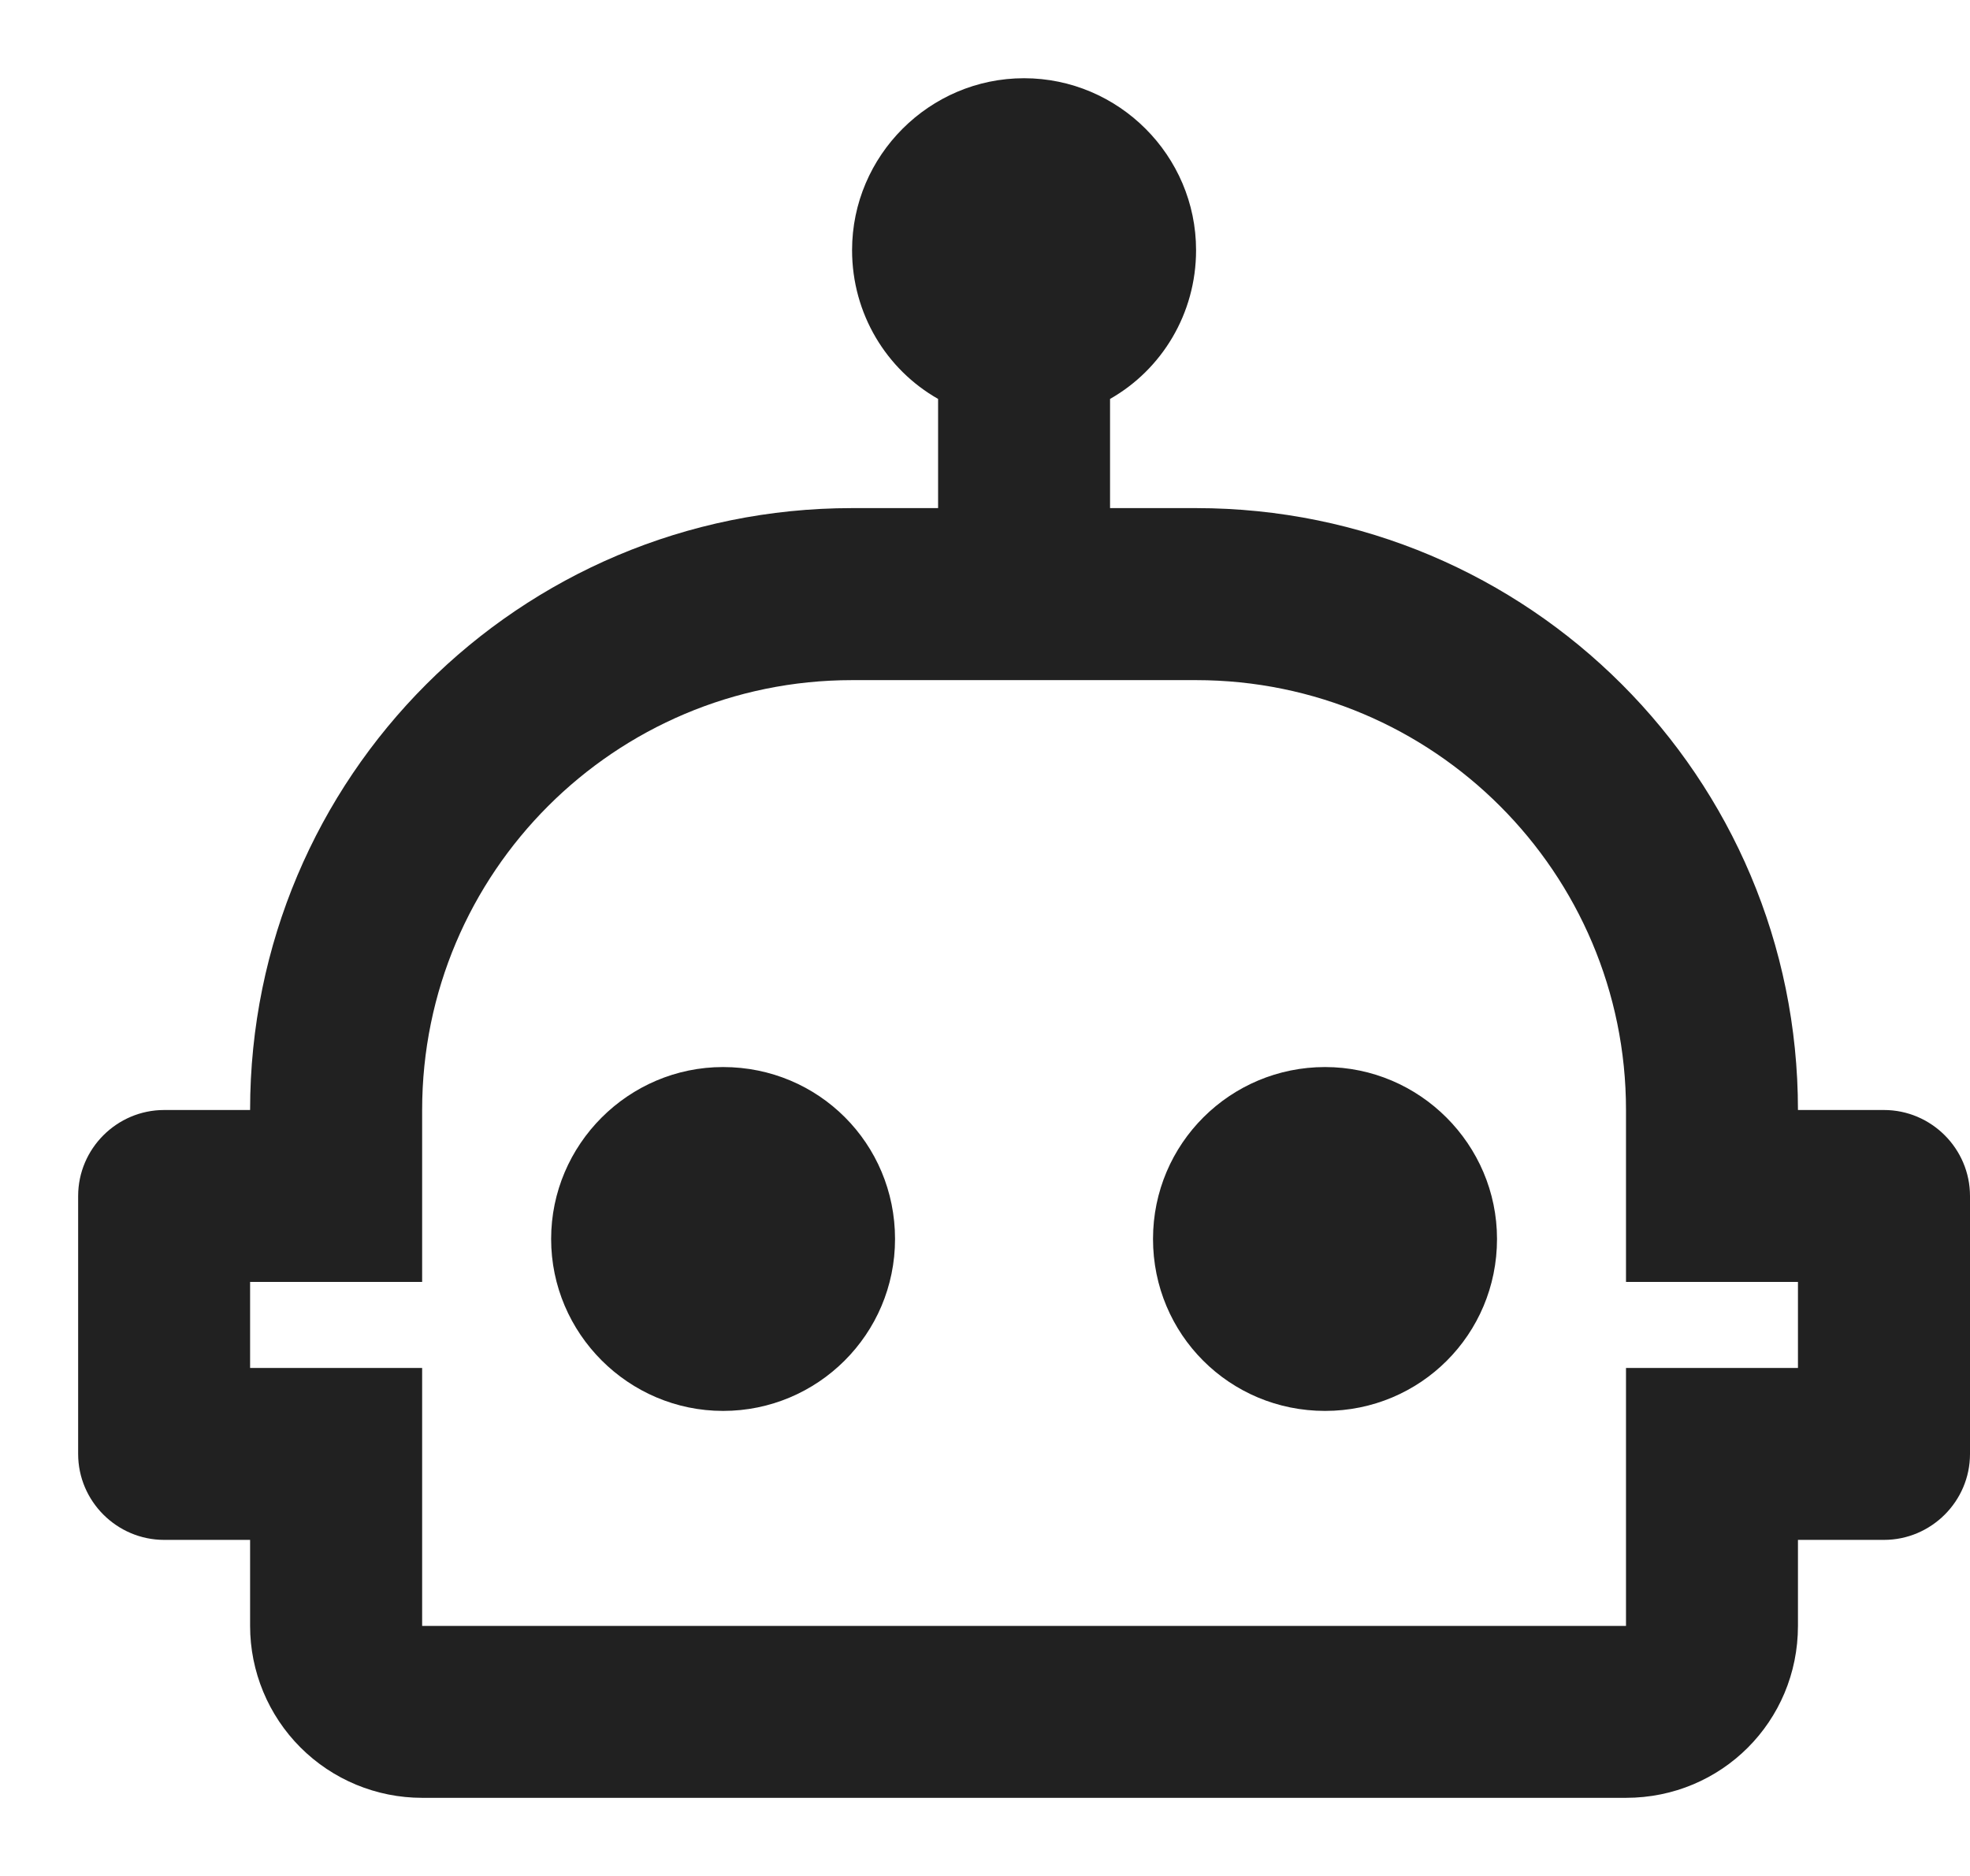 <svg width="21" height="20" viewBox="0 0 21 20" fill="none" xmlns="http://www.w3.org/2000/svg">
<path d="M15.958 13.209C15.958 14.226 15.142 15.042 14.125 15.042C13.107 15.042 12.291 14.226 12.291 13.209C12.291 12.191 13.116 11.376 14.125 11.376C15.133 11.376 15.958 12.201 15.958 13.209ZM7.708 11.376C6.7 11.376 5.875 12.201 5.875 13.209C5.875 14.217 6.7 15.042 7.708 15.042C8.716 15.042 9.541 14.226 9.541 13.209C9.541 12.191 8.726 11.376 7.708 11.376ZM21 12.751V15.501C21 16.005 20.587 16.417 20.083 16.417H19.166V17.334C19.166 18.352 18.351 19.167 17.333 19.167H4.5C4.013 19.167 3.547 18.974 3.203 18.63C2.86 18.287 2.666 17.82 2.666 17.334V16.417H1.75C1.246 16.417 0.833 16.005 0.833 15.501V12.751C0.833 12.246 1.246 11.834 1.75 11.834H2.666C2.666 8.286 5.536 5.417 9.083 5.417H10V4.253C9.45 3.941 9.083 3.346 9.083 2.667C9.083 1.659 9.908 0.834 10.916 0.834C11.925 0.834 12.75 1.659 12.75 2.667C12.75 3.346 12.383 3.941 11.833 4.253V5.417H12.75C16.297 5.417 19.166 8.286 19.166 11.834H20.083C20.587 11.834 21 12.246 21 12.751ZM19.166 13.667H17.333V11.834C17.333 9.304 15.28 7.251 12.75 7.251H9.083C6.553 7.251 4.5 9.304 4.5 11.834V13.667H2.666V14.584H4.5V17.334H17.333V14.584H19.166V13.667Z" fill="#212121"/>
</svg>
